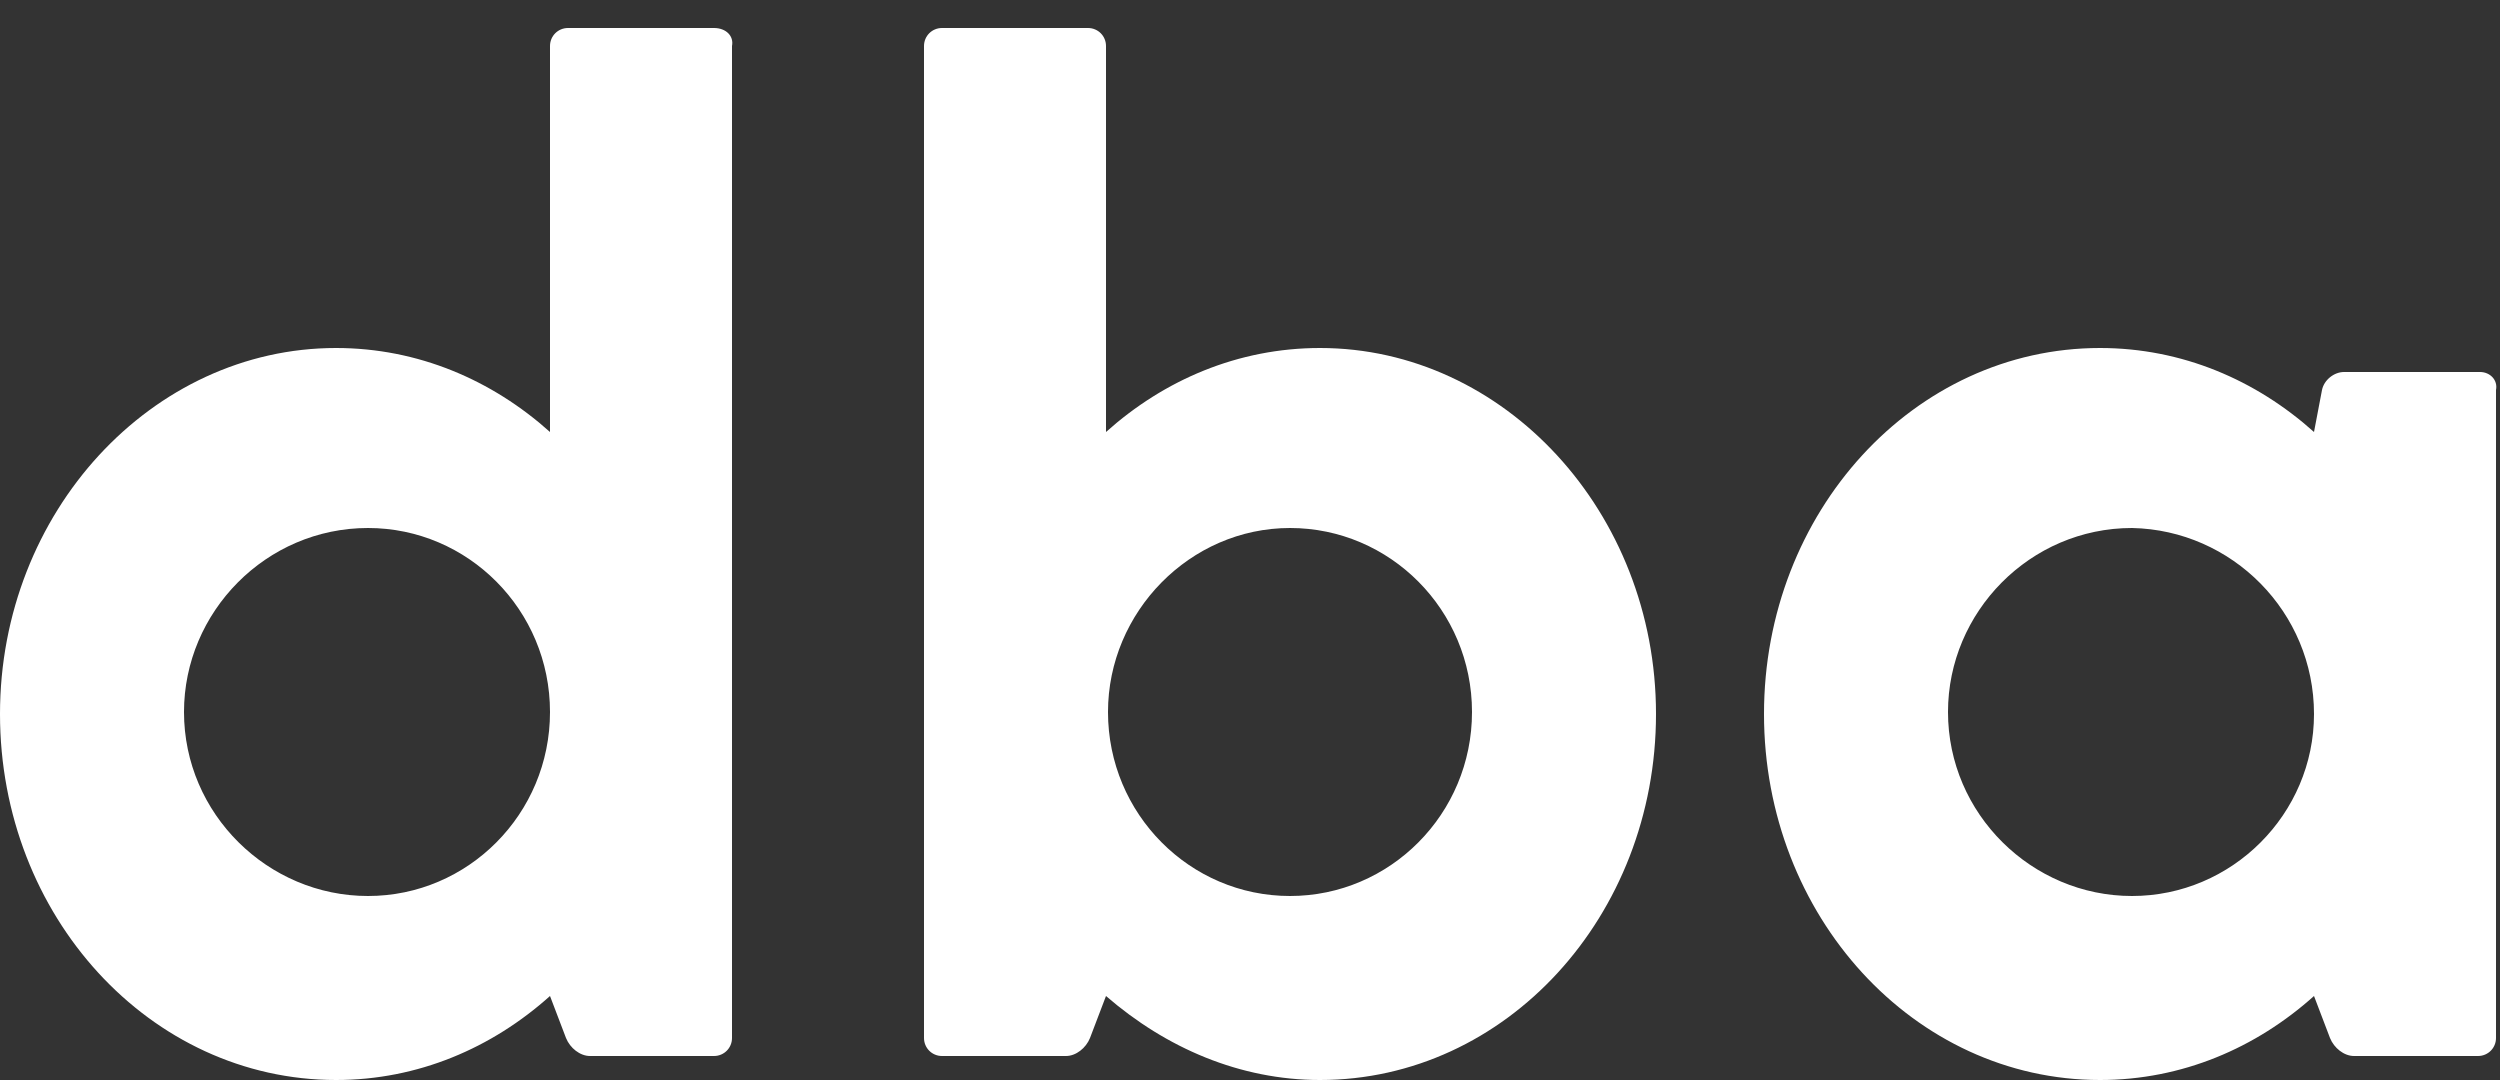 <?xml version="1.0" encoding="utf-8"?>
<!-- Generator: Adobe Illustrator 26.3.1, SVG Export Plug-In . SVG Version: 6.00 Build 0)  -->
<svg version="1.1" id="Layer_1" xmlns="http://www.w3.org/2000/svg" xmlns:xlink="http://www.w3.org/1999/xlink" x="0px" y="0px"
	 viewBox="0 0 125 54" style="enable-background:new 0 0 125 54;" xml:space="preserve">
<rect x="0" y="0" width="125" height="54" fill="#333333" stroke="none"/>
<style type="text/css">
	.st0{fill:#FFFFFF;}
</style>
<g>
	<path class="st0" d="M35.7,1.4h-7.3c-0.5,0-0.9,0.4-0.9,0.9v19.3c-2.9-2.6-6.6-4.2-10.7-4.2C7.6,17.4,0,25.6,0,35.7S7.5,54,16.8,54
		c4.1,0,7.8-1.6,10.7-4.2l0,0l0.8,2.1c0.2,0.5,0.7,0.9,1.2,0.9h6.2c0.5,0,0.9-0.4,0.9-0.9V2.3C36.7,1.8,36.3,1.4,35.7,1.4z
		 M18.4,44.8c-5,0-9.2-4.1-9.2-9.2c0-5,4.1-9.2,9.2-9.2c5,0,9.1,4.1,9.1,9.2S23.4,44.8,18.4,44.8z"/>
	<path class="st0" d="M66,17.4c-4.1,0-7.8,1.6-10.7,4.2V2.3c0-0.5-0.4-0.9-0.9-0.9h-7.3c-0.5,0-0.9,0.4-0.9,0.9v49.6
		c0,0.5,0.4,0.9,0.9,0.9h6.2c0.5,0,1-0.4,1.2-0.9l0.8-2.1l0,0C58.3,52.4,62,54,66,54c9.3,0,16.8-8.2,16.8-18.3S75.2,17.4,66,17.4z
		 M64.5,44.8c-5,0-9.1-4.1-9.1-9.2c0-5,4.1-9.2,9.1-9.2s9.1,4.1,9.1,9.2S69.5,44.8,64.5,44.8z"/>
	<path class="st0" d="M124,18.6h-6.8c-0.5,0-1,0.4-1.1,0.9l0,0l-0.4,2.1c-2.9-2.6-6.6-4.2-10.7-4.2c-9.3,0-16.8,8.2-16.8,18.3
		S95.7,54,105,54c4.1,0,7.8-1.6,10.7-4.2l0,0l0.8,2.1c0.2,0.5,0.7,0.9,1.2,0.9h6.2c0.5,0,0.9-0.4,0.9-0.9V19.5
		C124.9,19,124.5,18.6,124,18.6z M115.7,35.7c0,5-4.1,9.1-9.1,9.1s-9.2-4.1-9.2-9.2c0-5,4.1-9.2,9.2-9.2
		C111.6,26.5,115.7,30.6,115.7,35.7L115.7,35.7z"/>
</g>
</svg>
